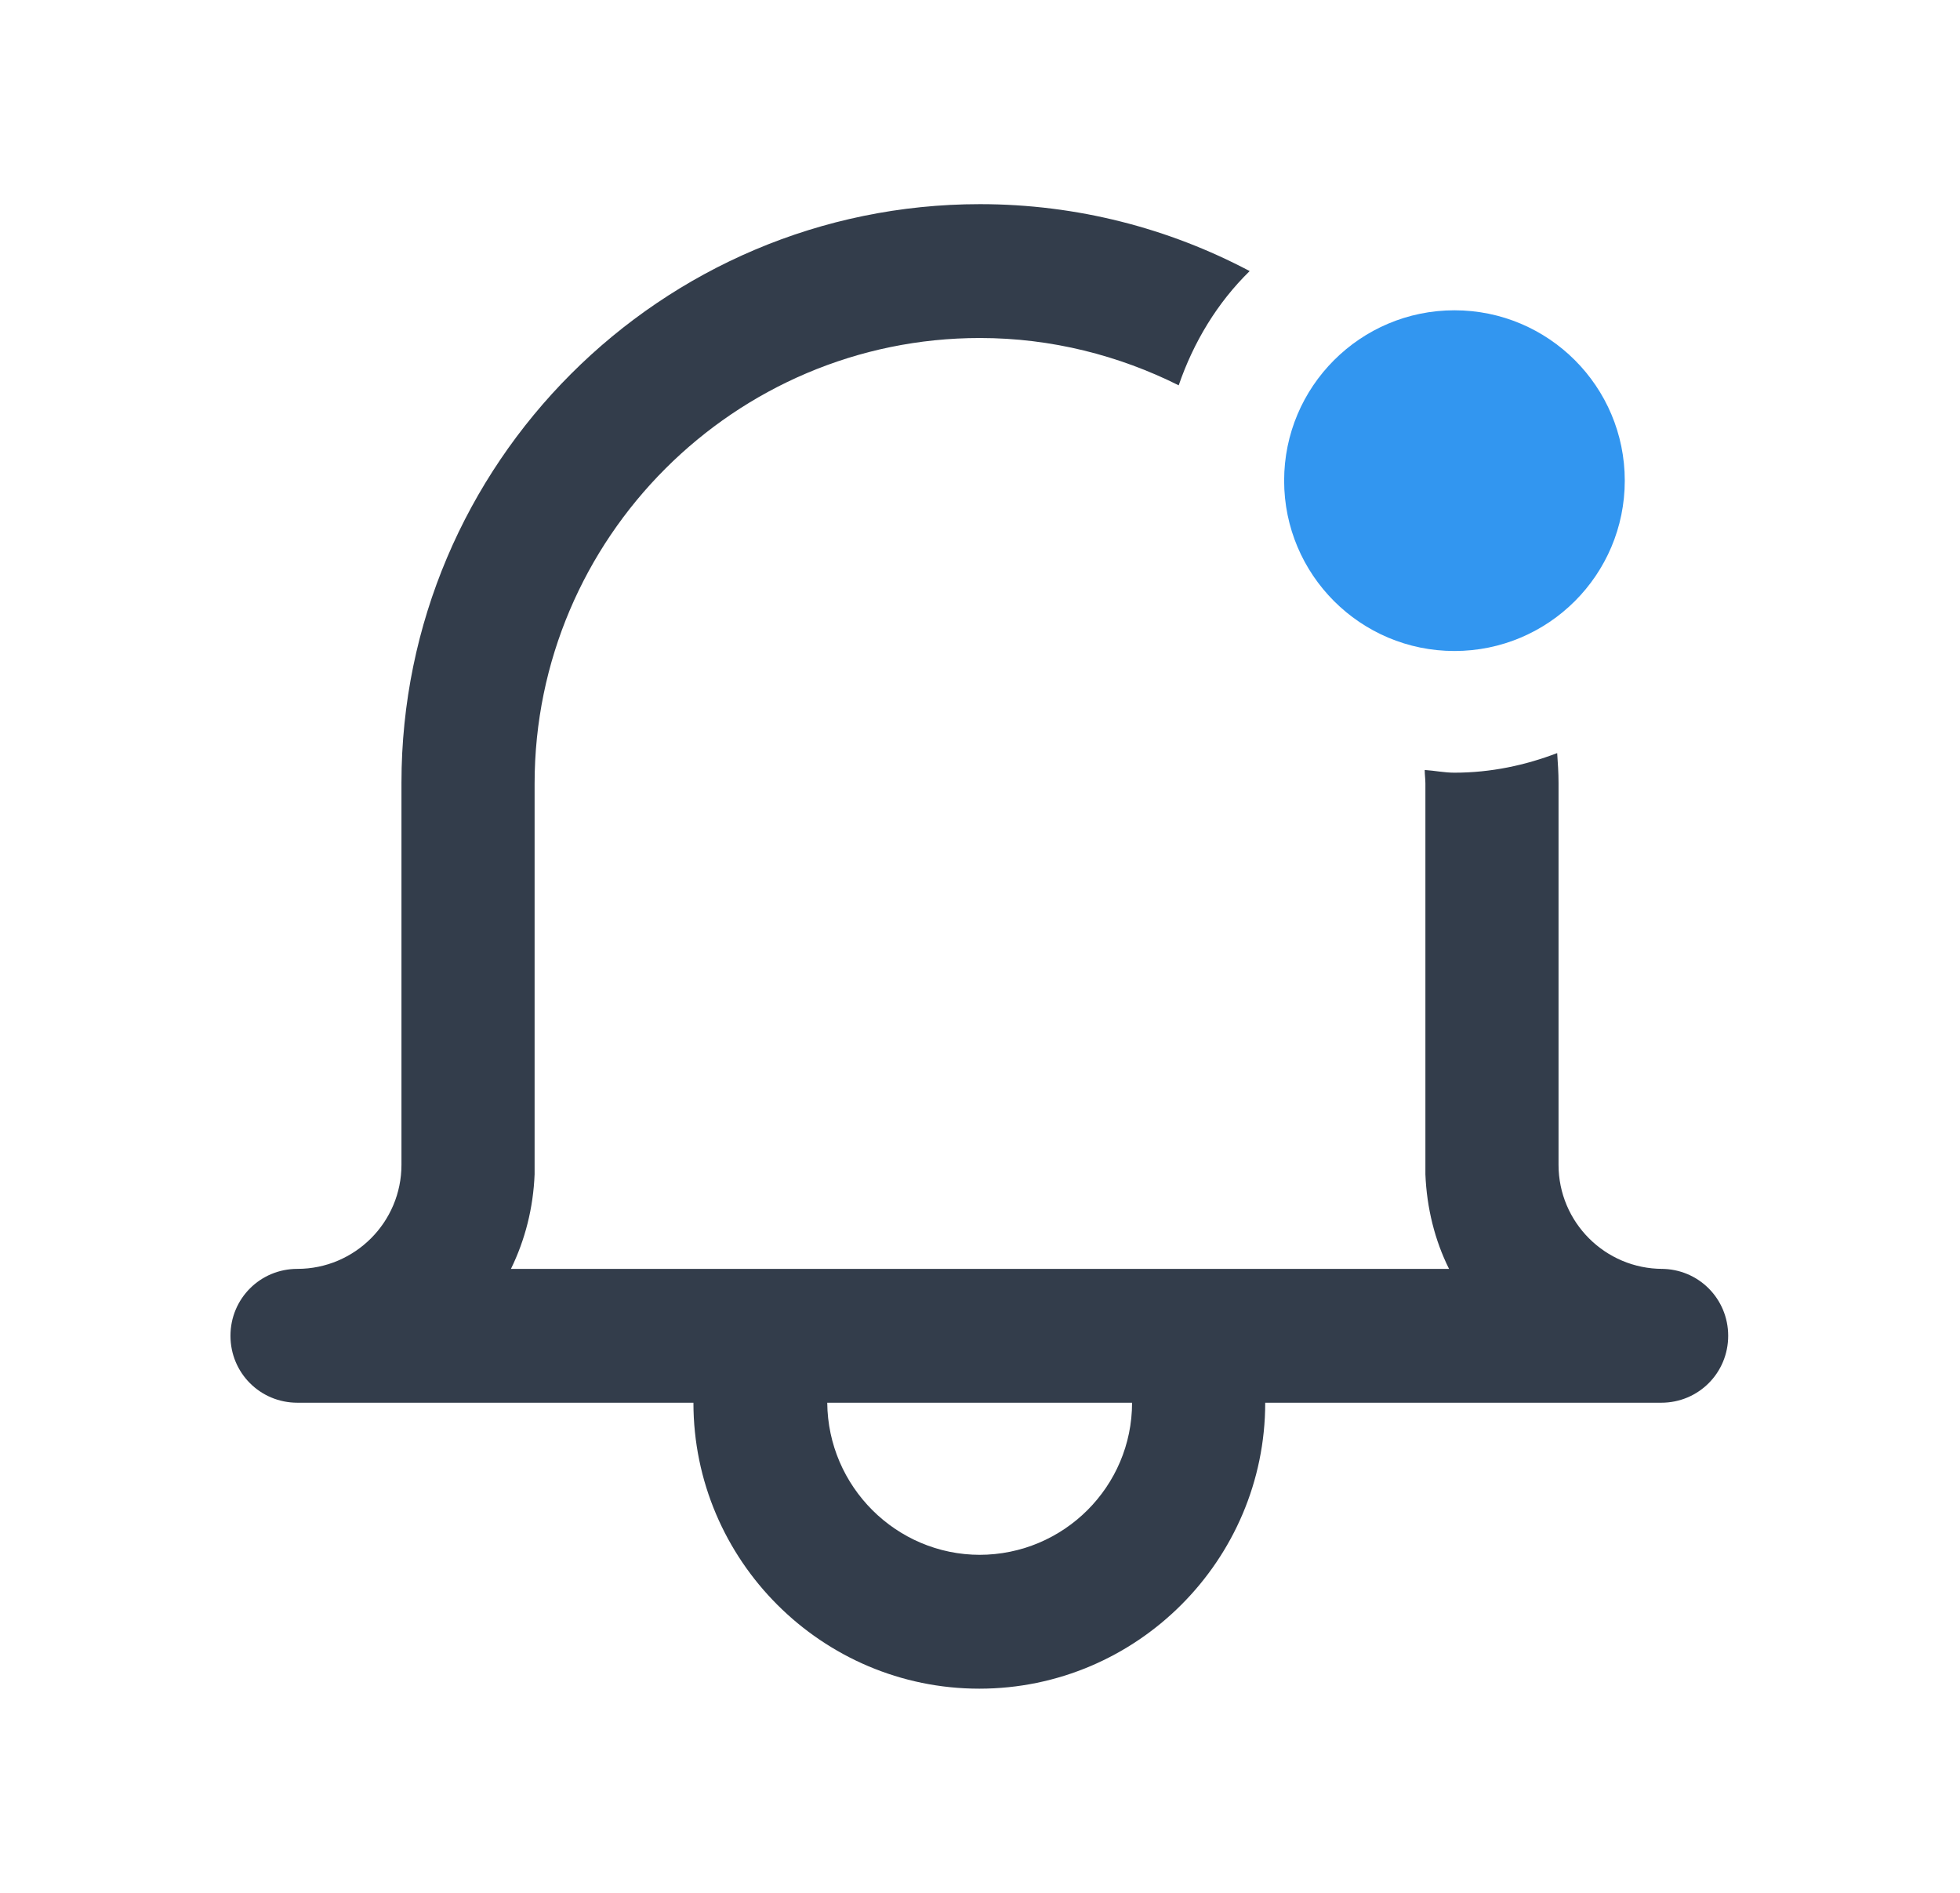 <?xml version="1.0" encoding="UTF-8"?>
<svg xmlns="http://www.w3.org/2000/svg" width="29" id="uuid-67fb46d1-62bc-4ea1-9a4d-c22d13b20cfb" viewBox="0 0 28 28">
  <defs>
    <style>.uuid-16f6fb53-e398-4f7b-a783-167f422eca6b{fill:none;}.uuid-9ab504f8-a451-4ae7-9b5e-f1b249a6a79e{fill:#333d4b;}.uuid-abd93460-c9f4-419d-ac21-808d36af162b{fill:#3296f0;}</style>
  </defs>
  <rect class="uuid-16f6fb53-e398-4f7b-a783-167f422eca6b" width="28" height="28"></rect>
  <g>
    <path class="uuid-9ab504f8-a451-4ae7-9b5e-f1b249a6a79e" d="m24.1,18.77c-.85,0-1.54-.69-1.54-1.54v-5.65c0-.15-.01-.29-.02-.44-.47.18-.98.29-1.52.29-.15,0-.29-.03-.44-.04,0,.07.01.13.01.2v5.78h0c.02.5.14.98.35,1.4H7.06c.21-.43.33-.9.35-1.4v-5.78c0-3.63,2.96-6.59,6.59-6.59,1.06,0,2.06.26,2.94.7.22-.64.57-1.22,1.05-1.69-1.19-.63-2.55-.99-3.99-.99-4.72,0-8.56,3.84-8.56,8.56v5.65c0,.85-.69,1.54-1.54,1.54-.55,0-.99.44-.99.99s.44.99.99.99h5.86c0,2.33,1.9,4.23,4.23,4.23s4.23-1.9,4.23-4.23h5.86c.55,0,.99-.44.99-.99s-.44-.99-.99-.99Zm-10.1,4.23c-1.24,0-2.25-1.01-2.26-2.25h4.51c0,1.24-1.01,2.25-2.26,2.25Z"></path>
    <circle class="uuid-abd93460-c9f4-419d-ac21-808d36af162b" cx="21.02" cy="7.11" r="2.52"></circle>
  </g>
</svg>
